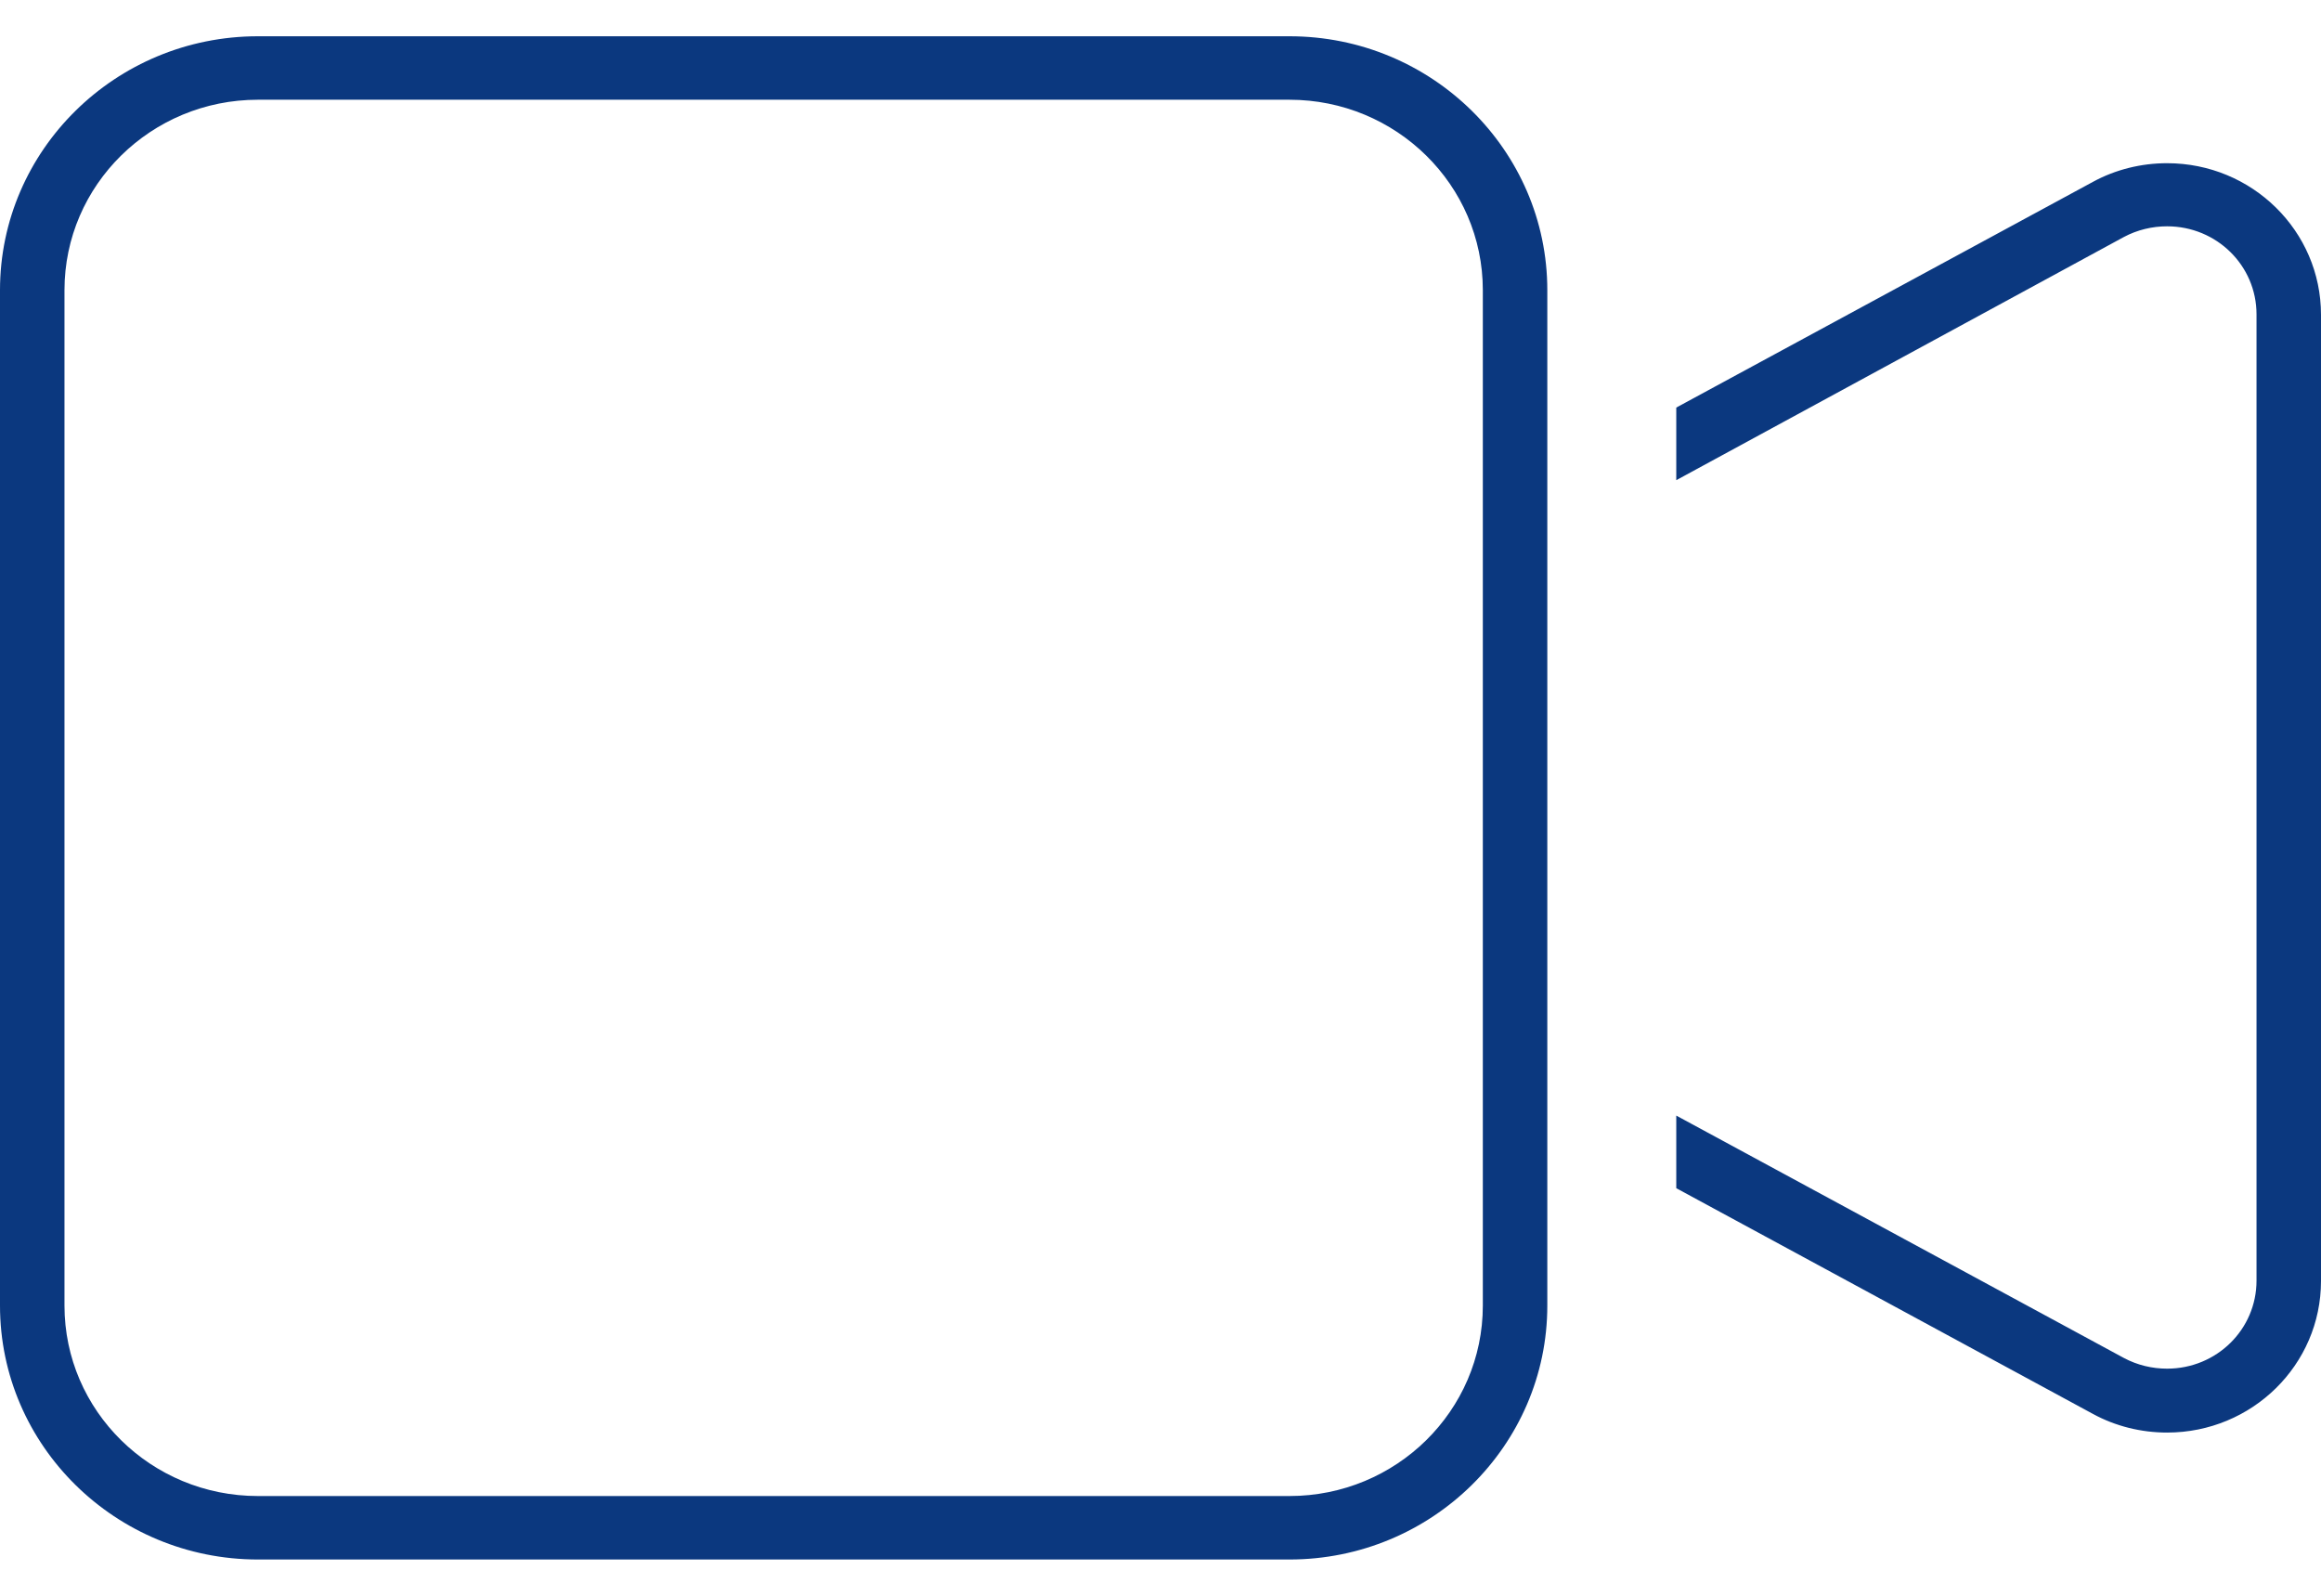 <svg width="32" height="22" viewBox="0 0 32 22" fill="none" xmlns="http://www.w3.org/2000/svg">
<path d="M3.556 1.375C2.083 1.375 0.889 2.551 0.889 4V18C0.889 19.449 2.083 20.625 3.556 20.625H17.778C19.25 20.625 20.444 19.449 20.444 18V13.904V8.096V4C20.444 2.551 19.25 1.375 17.778 1.375H3.556ZM21.333 15.419V18C21.333 19.93 19.739 21.5 17.778 21.5H3.556C1.594 21.5 0 19.93 0 18V4C0 2.07 1.594 0.5 3.556 0.5H17.778C19.739 0.5 21.333 2.07 21.333 4V6.581V8.096V13.904V15.419ZM28.856 19.493L23.111 16.381V15.38L29.283 18.722C29.467 18.82 29.672 18.869 29.878 18.869C30.561 18.869 31.111 18.328 31.111 17.655V4.334C31.111 3.661 30.561 3.12 29.878 3.12C29.672 3.12 29.467 3.169 29.283 3.267L23.111 6.62V5.619L28.856 2.507C29.167 2.337 29.522 2.25 29.878 2.25C31.05 2.25 32 3.185 32 4.339V17.661C32 18.815 31.05 19.75 29.878 19.75C29.522 19.75 29.167 19.663 28.856 19.493Z" fill="#0B387F"/>
</svg>
